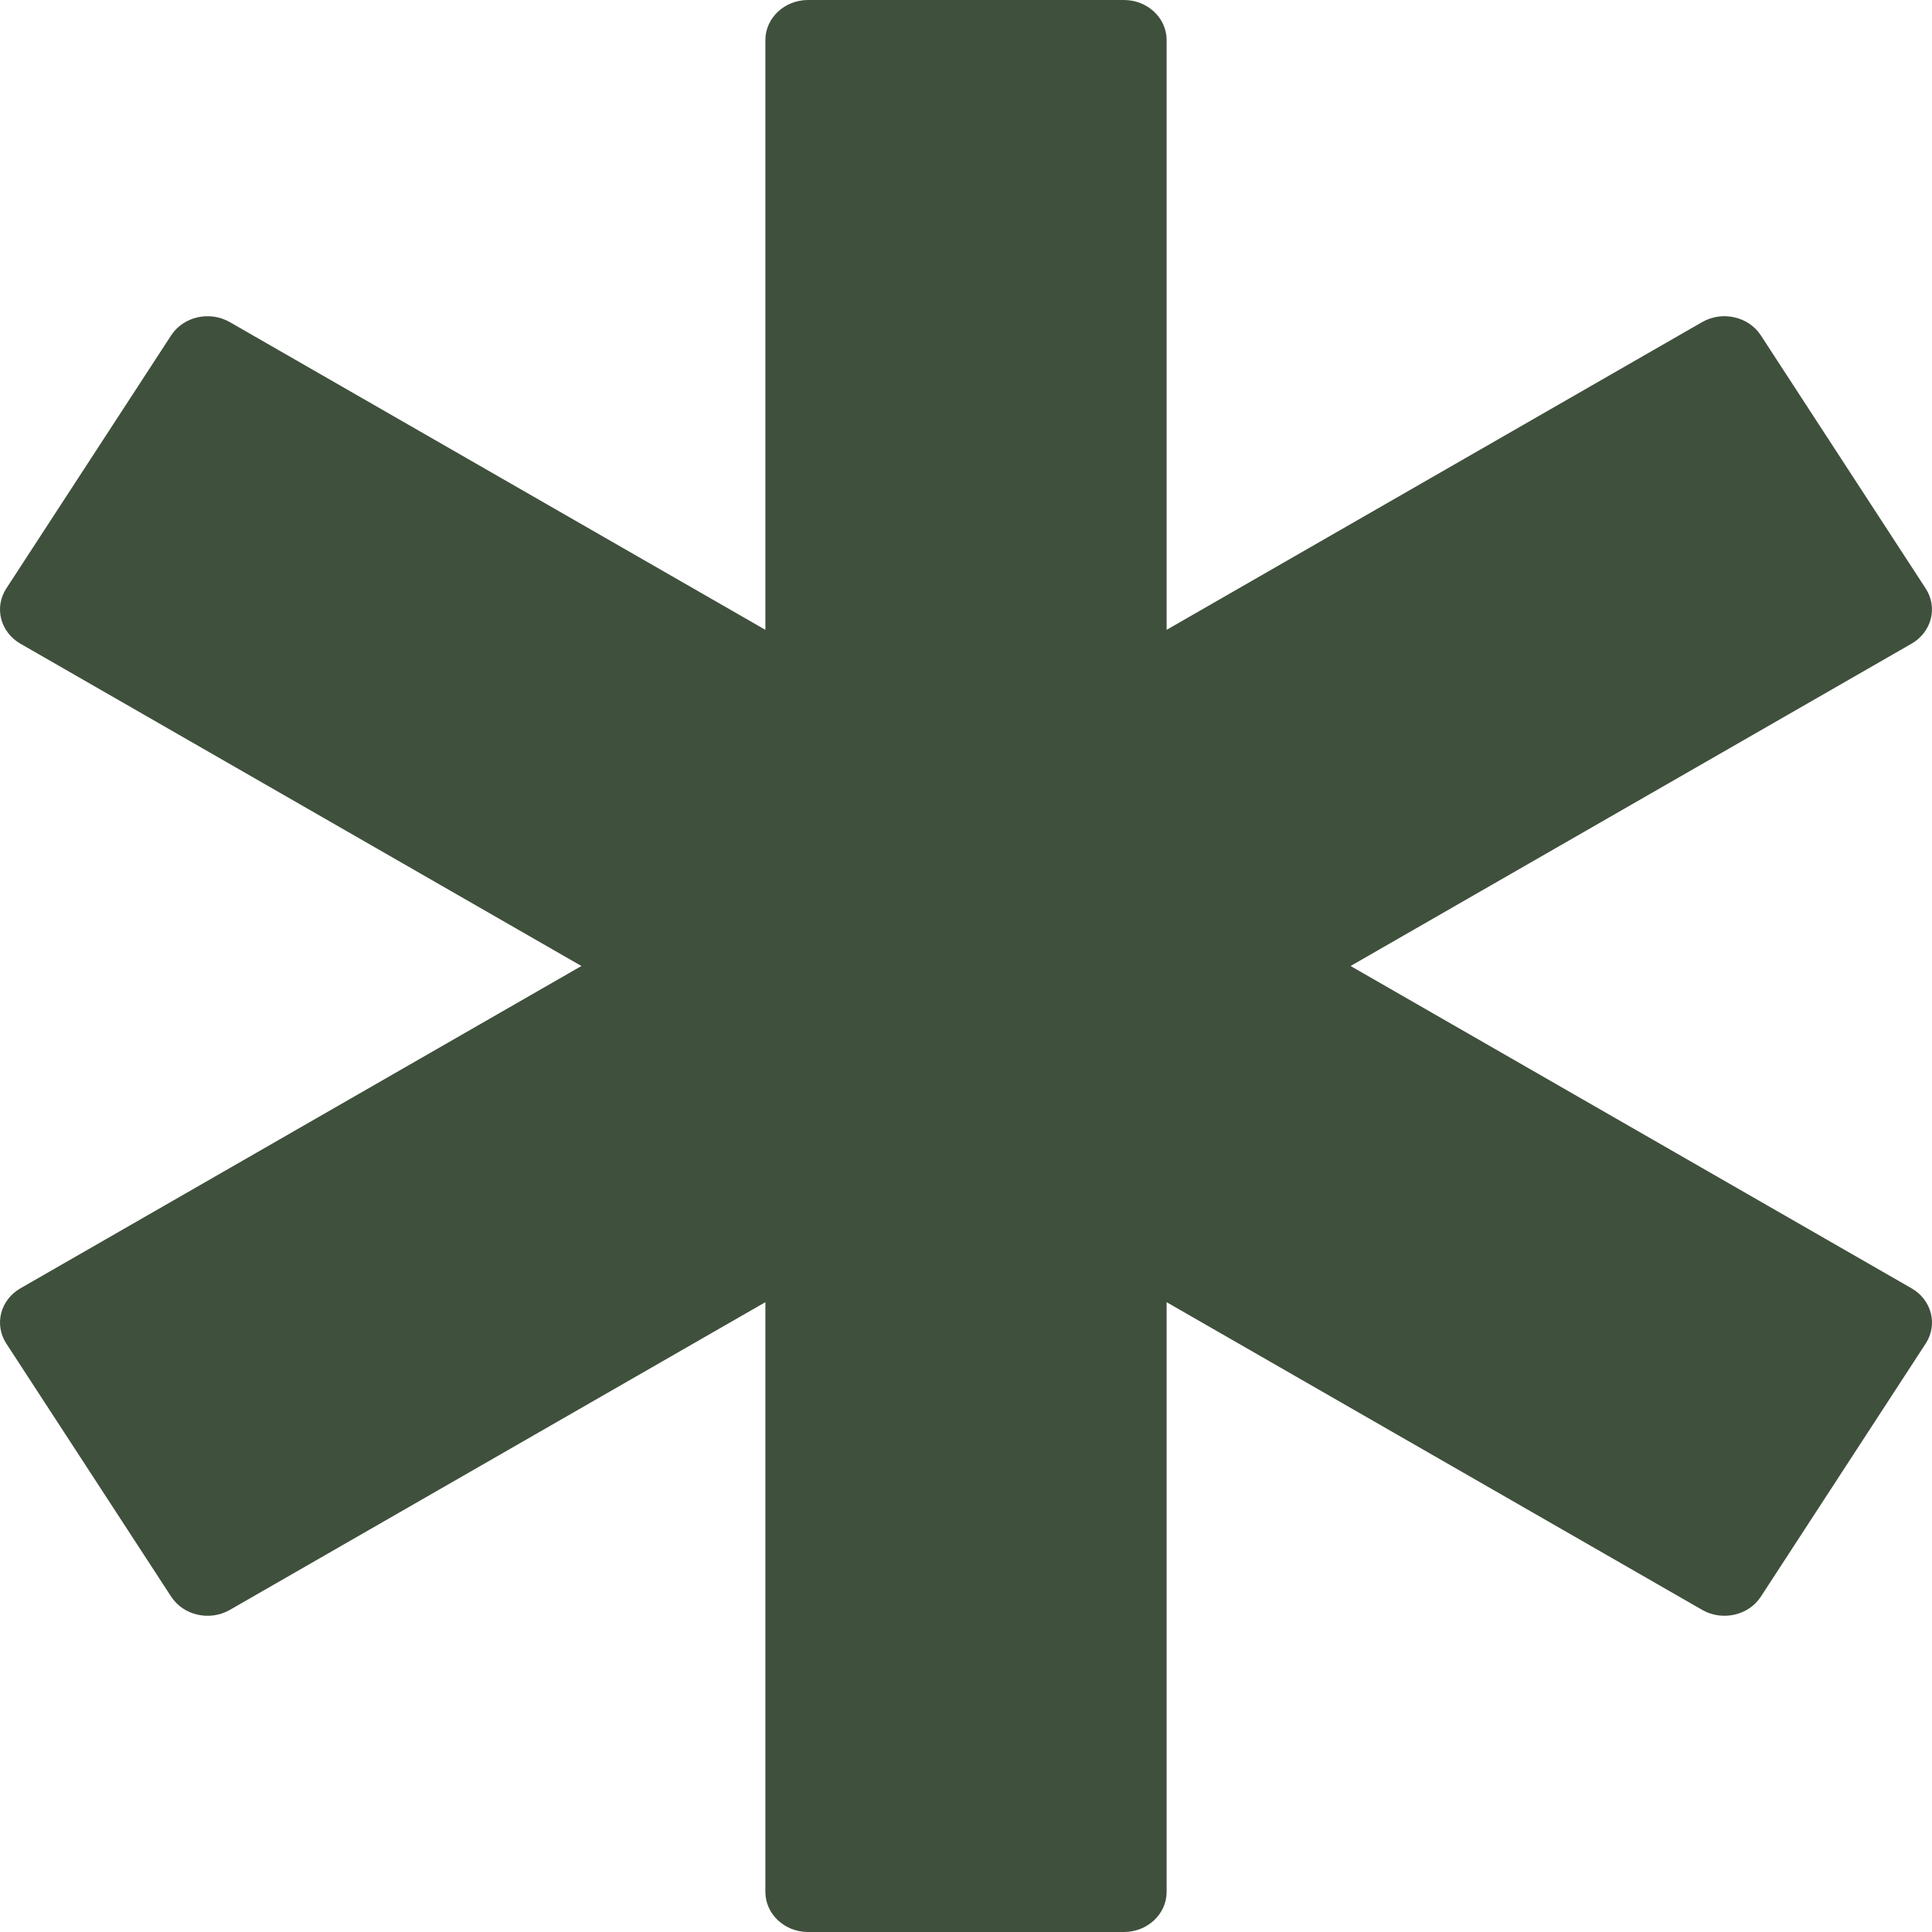 <svg width="70" height="70" viewBox="0 0 70 70" fill="none" xmlns="http://www.w3.org/2000/svg">
<path d="M69.261 46.679L48.934 35L69.26 23.321C69.61 23.12 69.86 22.796 69.956 22.421C70.052 22.047 69.986 21.651 69.772 21.323L63.799 12.152C63.355 11.468 62.401 11.252 61.672 11.67L42.269 22.82V1.453C42.269 0.651 41.576 0 40.722 0H29.278C28.424 0 27.731 0.651 27.731 1.453V22.82L8.327 11.671C7.597 11.252 6.645 11.468 6.2 12.153L0.227 21.323C0.013 21.652 -0.053 22.047 0.043 22.422C0.139 22.797 0.389 23.12 0.739 23.322L21.066 35L0.739 46.679C0.389 46.88 0.139 47.204 0.043 47.578C-0.053 47.953 0.013 48.349 0.227 48.677L6.2 57.847C6.645 58.532 7.597 58.748 8.327 58.33L27.731 47.18V68.547C27.731 69.349 28.424 70 29.278 70H40.722C41.576 70 42.269 69.349 42.269 68.547V47.181L61.673 58.329C62.401 58.748 63.355 58.532 63.8 57.848L69.773 48.677C69.987 48.349 70.053 47.953 69.957 47.579C69.862 47.203 69.611 46.88 69.261 46.679Z" fill="#3F503C"/>
</svg>
